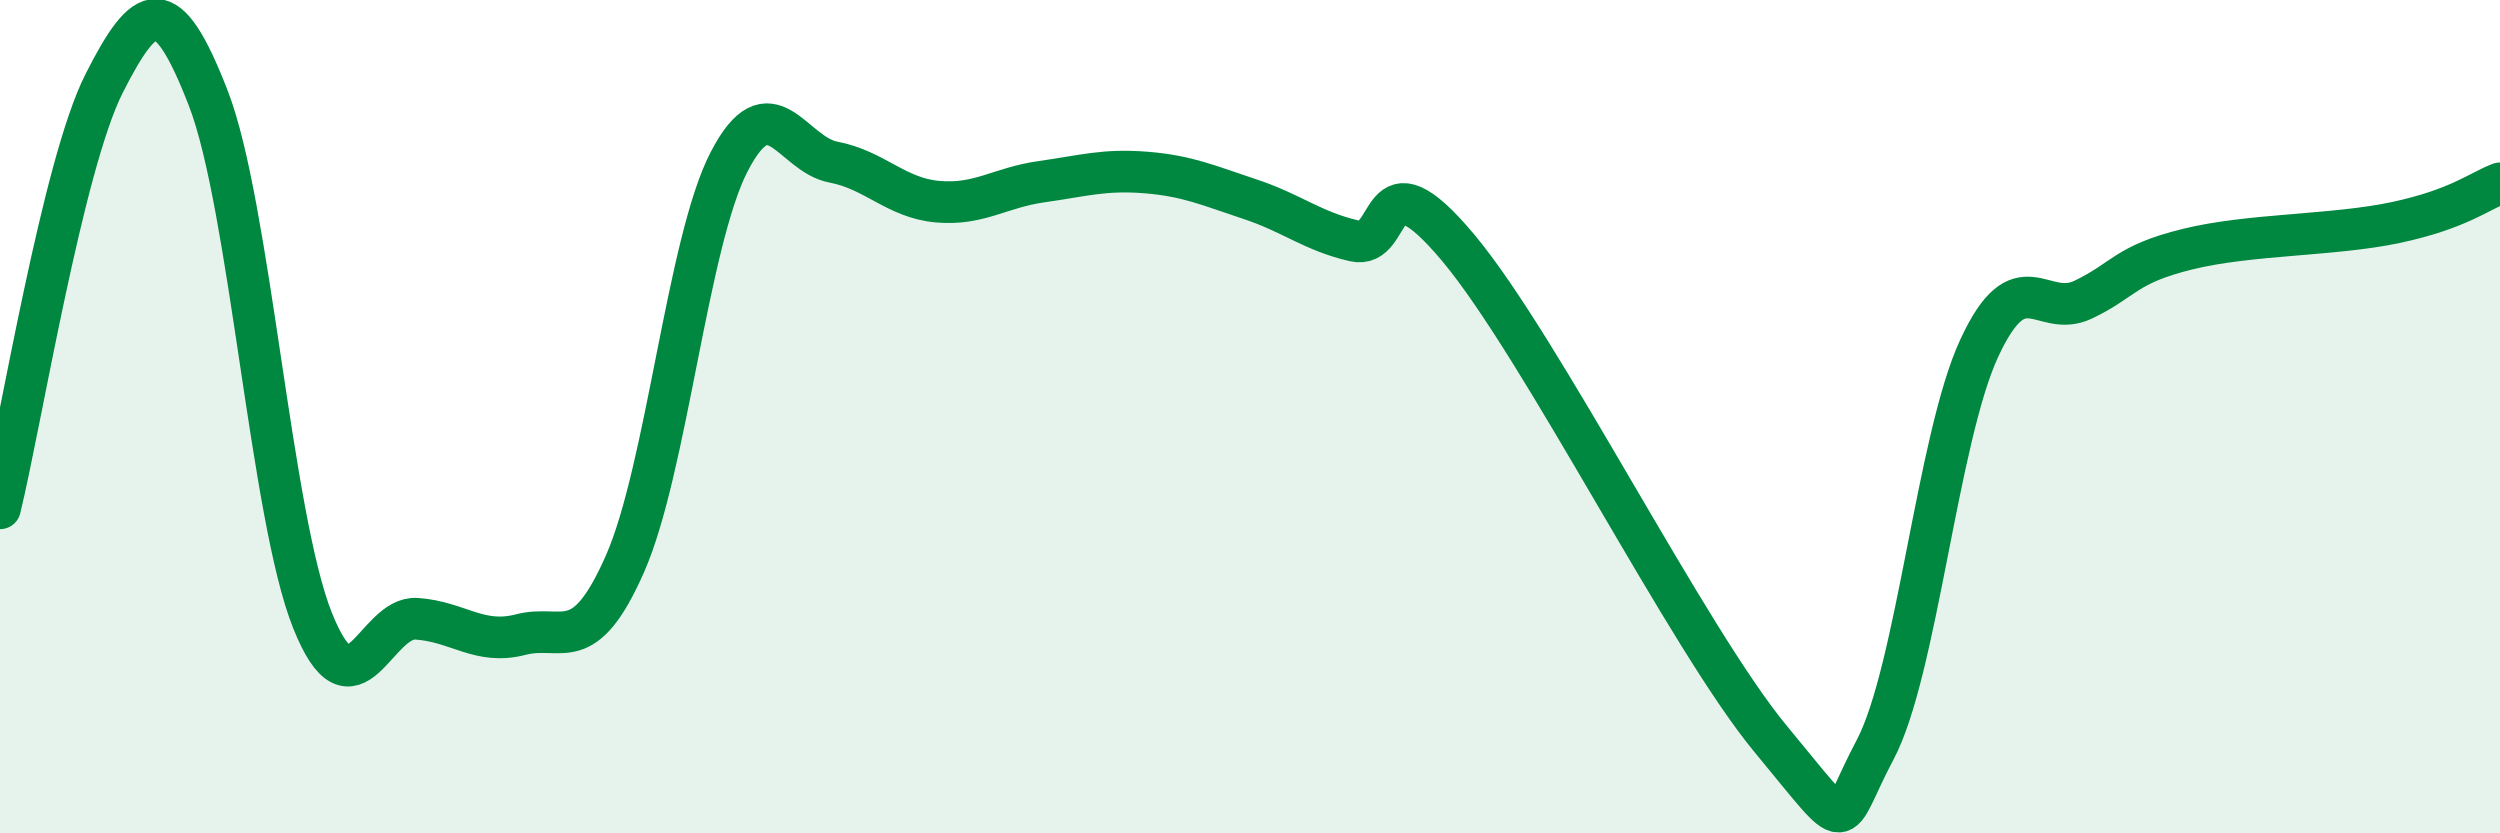 
    <svg width="60" height="20" viewBox="0 0 60 20" xmlns="http://www.w3.org/2000/svg">
      <path
        d="M 0,12.2 C 0.5,10.16 1.5,3.97 2.5,2 C 3.5,0.03 4,-0.22 5,2.36 C 6,4.94 6.5,12.39 7.5,14.89 C 8.5,17.39 9,14.78 10,14.85 C 11,14.92 11.5,15.49 12.5,15.23 C 13.5,14.97 14,15.8 15,13.53 C 16,11.26 16.5,5.81 17.5,3.88 C 18.5,1.95 19,3.7 20,3.89 C 21,4.08 21.5,4.75 22.5,4.84 C 23.5,4.93 24,4.5 25,4.36 C 26,4.22 26.5,4.06 27.5,4.14 C 28.5,4.22 29,4.45 30,4.78 C 31,5.11 31.5,5.55 32.5,5.78 C 33.5,6.01 33,3.56 35,5.95 C 37,8.34 40.5,15.33 42.5,17.74 C 44.5,20.15 44,19.88 45,18 C 46,16.12 46.5,10.52 47.5,8.36 C 48.5,6.2 49,7.67 50,7.19 C 51,6.71 51,6.35 52.5,5.98 C 54,5.61 56,5.66 57.5,5.34 C 59,5.02 59.5,4.59 60,4.4L60 20L0 20Z"
        fill="#008740"
        opacity="0.1"
        stroke-linecap="round"
        stroke-linejoin="round"
      />
      <path
        d="M 0,12.2 C 0.5,10.16 1.5,3.97 2.5,2 C 3.5,0.03 4,-0.22 5,2.36 C 6,4.94 6.5,12.39 7.5,14.89 C 8.5,17.39 9,14.78 10,14.85 C 11,14.92 11.5,15.49 12.5,15.23 C 13.5,14.97 14,15.8 15,13.53 C 16,11.26 16.5,5.81 17.5,3.88 C 18.5,1.95 19,3.7 20,3.89 C 21,4.08 21.5,4.75 22.5,4.84 C 23.5,4.93 24,4.5 25,4.36 C 26,4.22 26.5,4.06 27.5,4.14 C 28.5,4.22 29,4.45 30,4.78 C 31,5.11 31.5,5.55 32.5,5.78 C 33.5,6.01 33,3.56 35,5.95 C 37,8.34 40.5,15.33 42.5,17.74 C 44.5,20.15 44,19.88 45,18 C 46,16.12 46.5,10.52 47.5,8.36 C 48.5,6.2 49,7.67 50,7.19 C 51,6.71 51,6.35 52.5,5.98 C 54,5.61 56,5.66 57.5,5.34 C 59,5.02 59.5,4.59 60,4.4"
        stroke="#008740"
        stroke-width="1"
        fill="none"
        stroke-linecap="round"
        stroke-linejoin="round"
      />
    </svg>
  